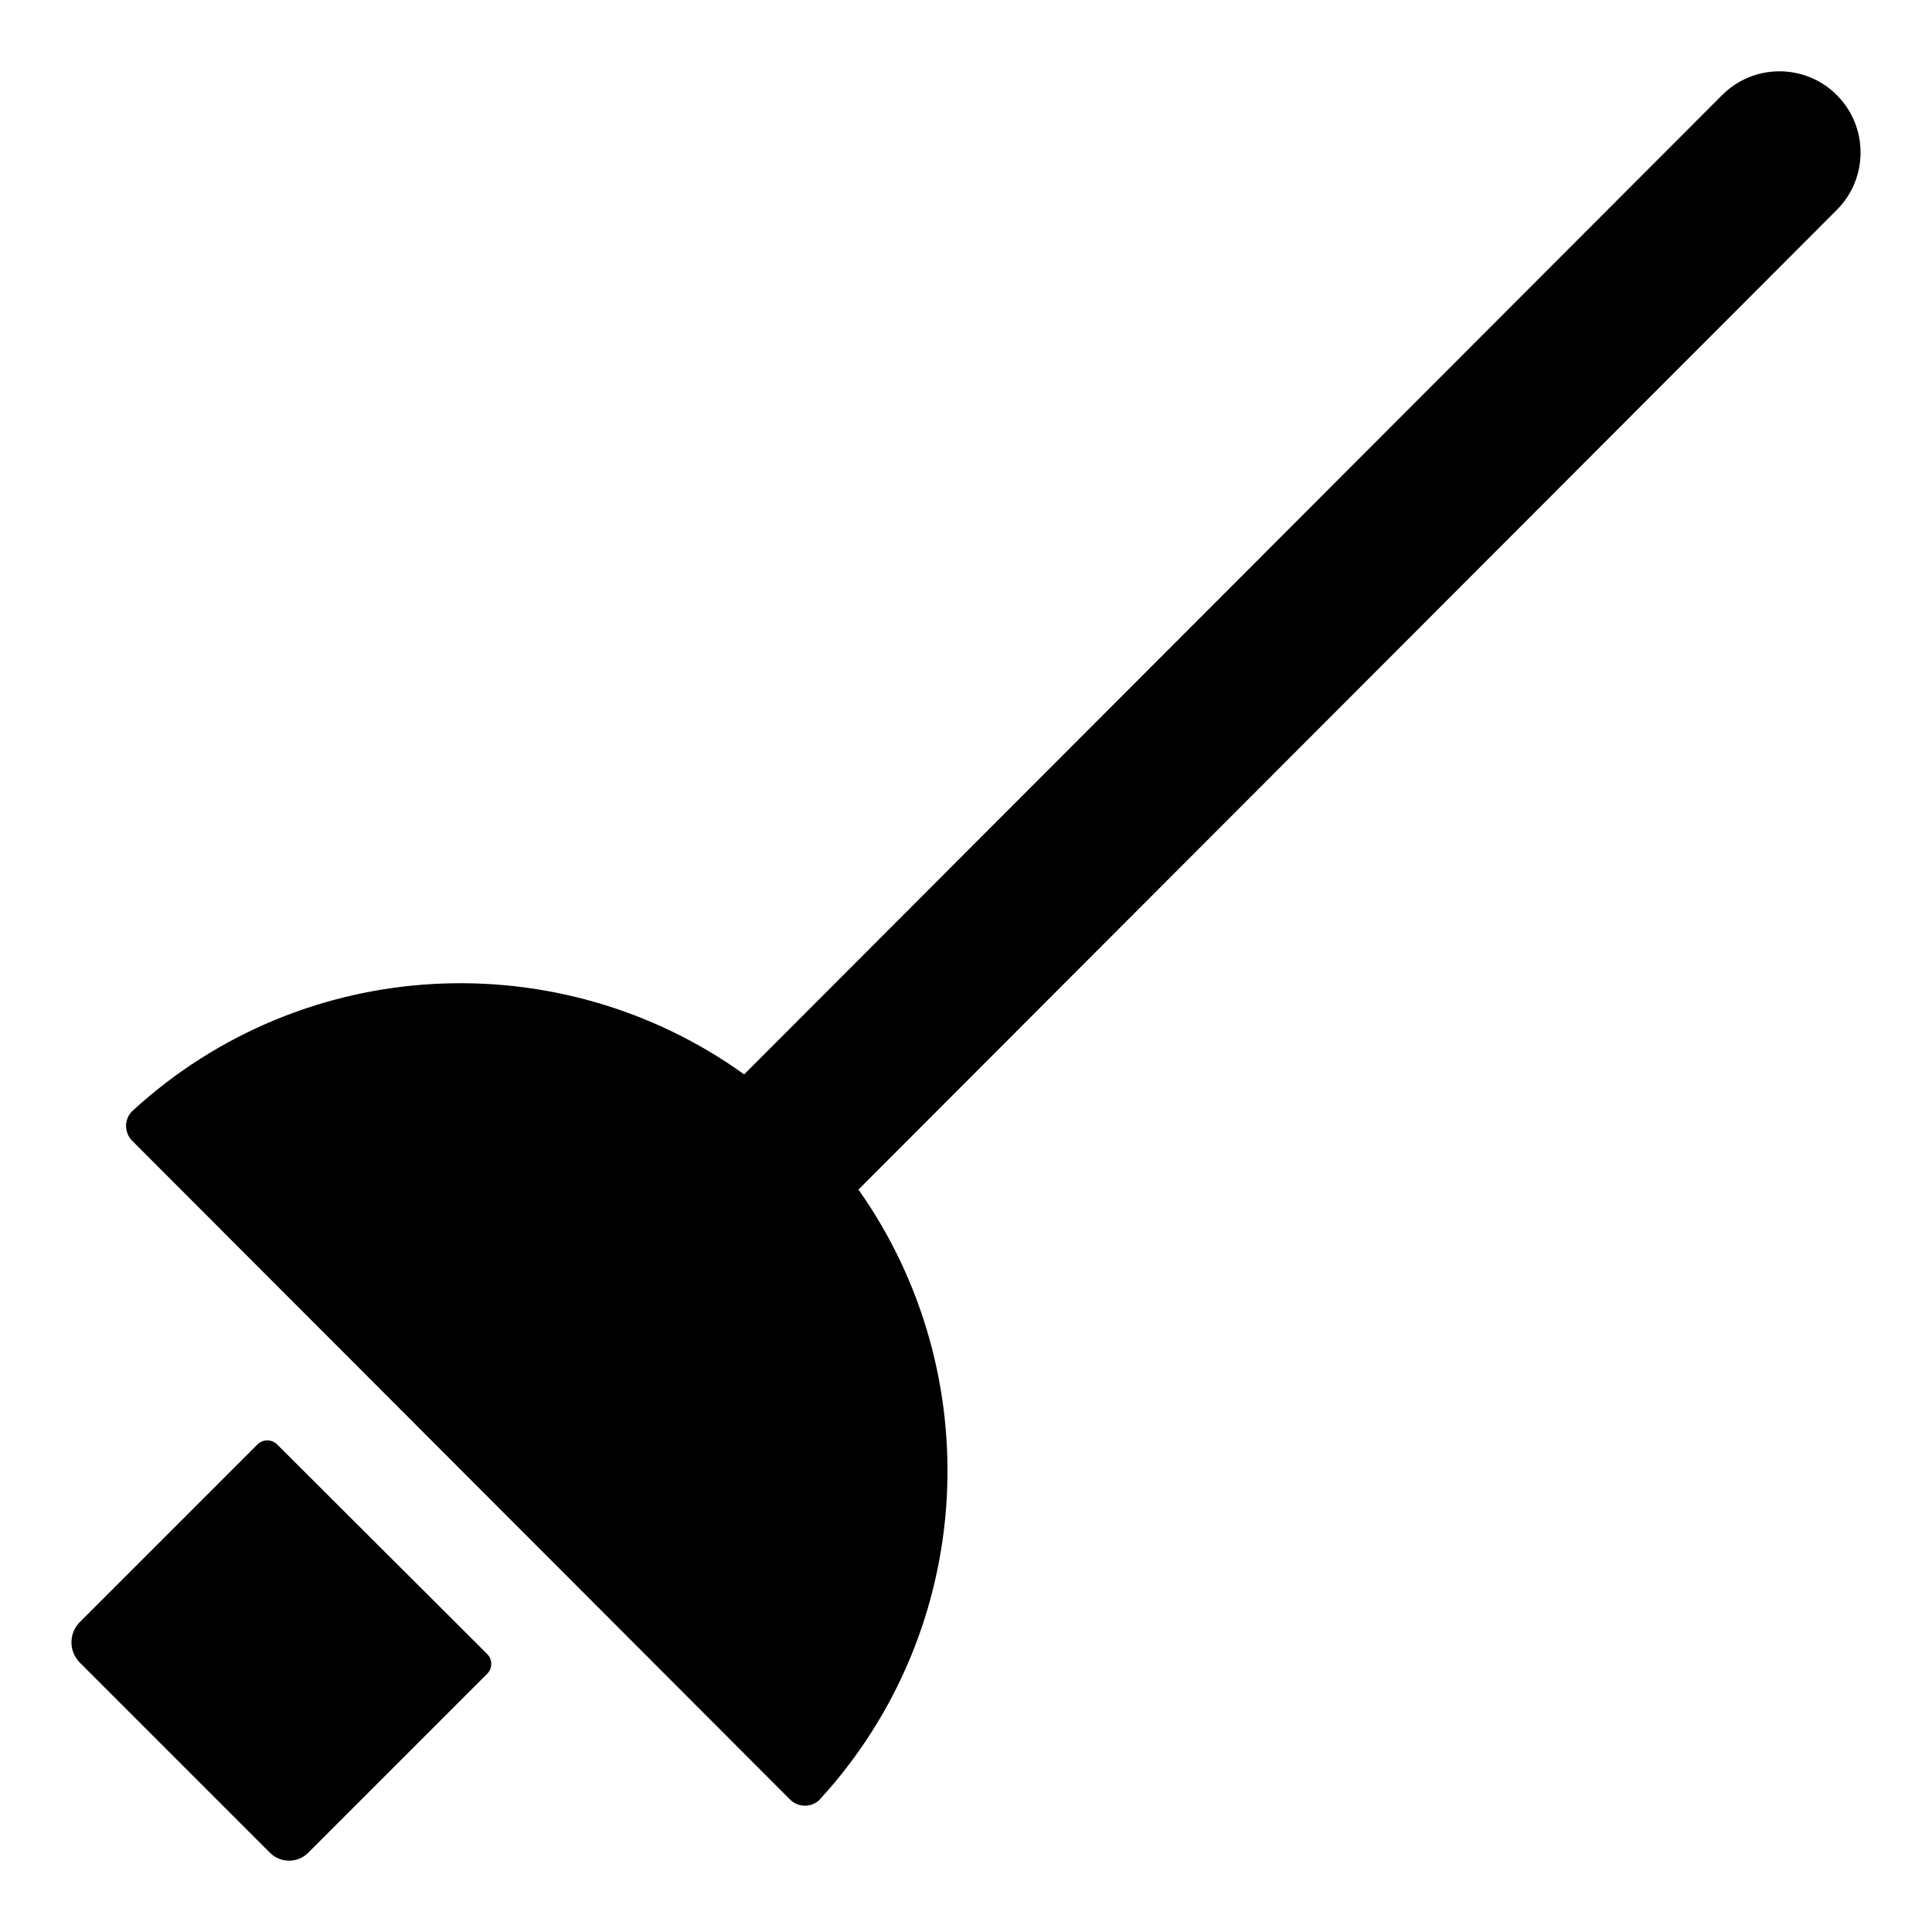 <?xml version="1.0" encoding="UTF-8"?>
<!-- Uploaded to: SVG Repo, www.svgrepo.com, Generator: SVG Repo Mixer Tools -->
<svg fill="#000000" width="800px" height="800px" version="1.1" viewBox="144 144 512 512" xmlns="http://www.w3.org/2000/svg">
 <g>
  <path d="m217.45 526.8c-1.445-1.445-3.789-1.441-5.234 0.004l-47.172 47.172c-2.816 2.965-2.816 7.559 0 10.52l50.379 50.383c2.816 2.961 7.559 2.961 10.371 0l47.312-47.312c1.449-1.449 1.445-3.797-0.004-5.242z"/>
  <path d="m630.78 169.2c-8.391-8.402-22-8.402-30.395 0l-259.18 259.52c-48.883-35.121-116.71-31.988-162.07 9.652-2.266 2.082-2.285 5.766-0.109 7.941l174.37 174.6c2.172 2.176 5.852 2.156 7.93-0.113 41.375-45.188 44.691-112.66 10.176-161.55l259.27-259.62c8.395-8.402 8.395-22.027 0-30.434z"/>
 </g>
</svg>